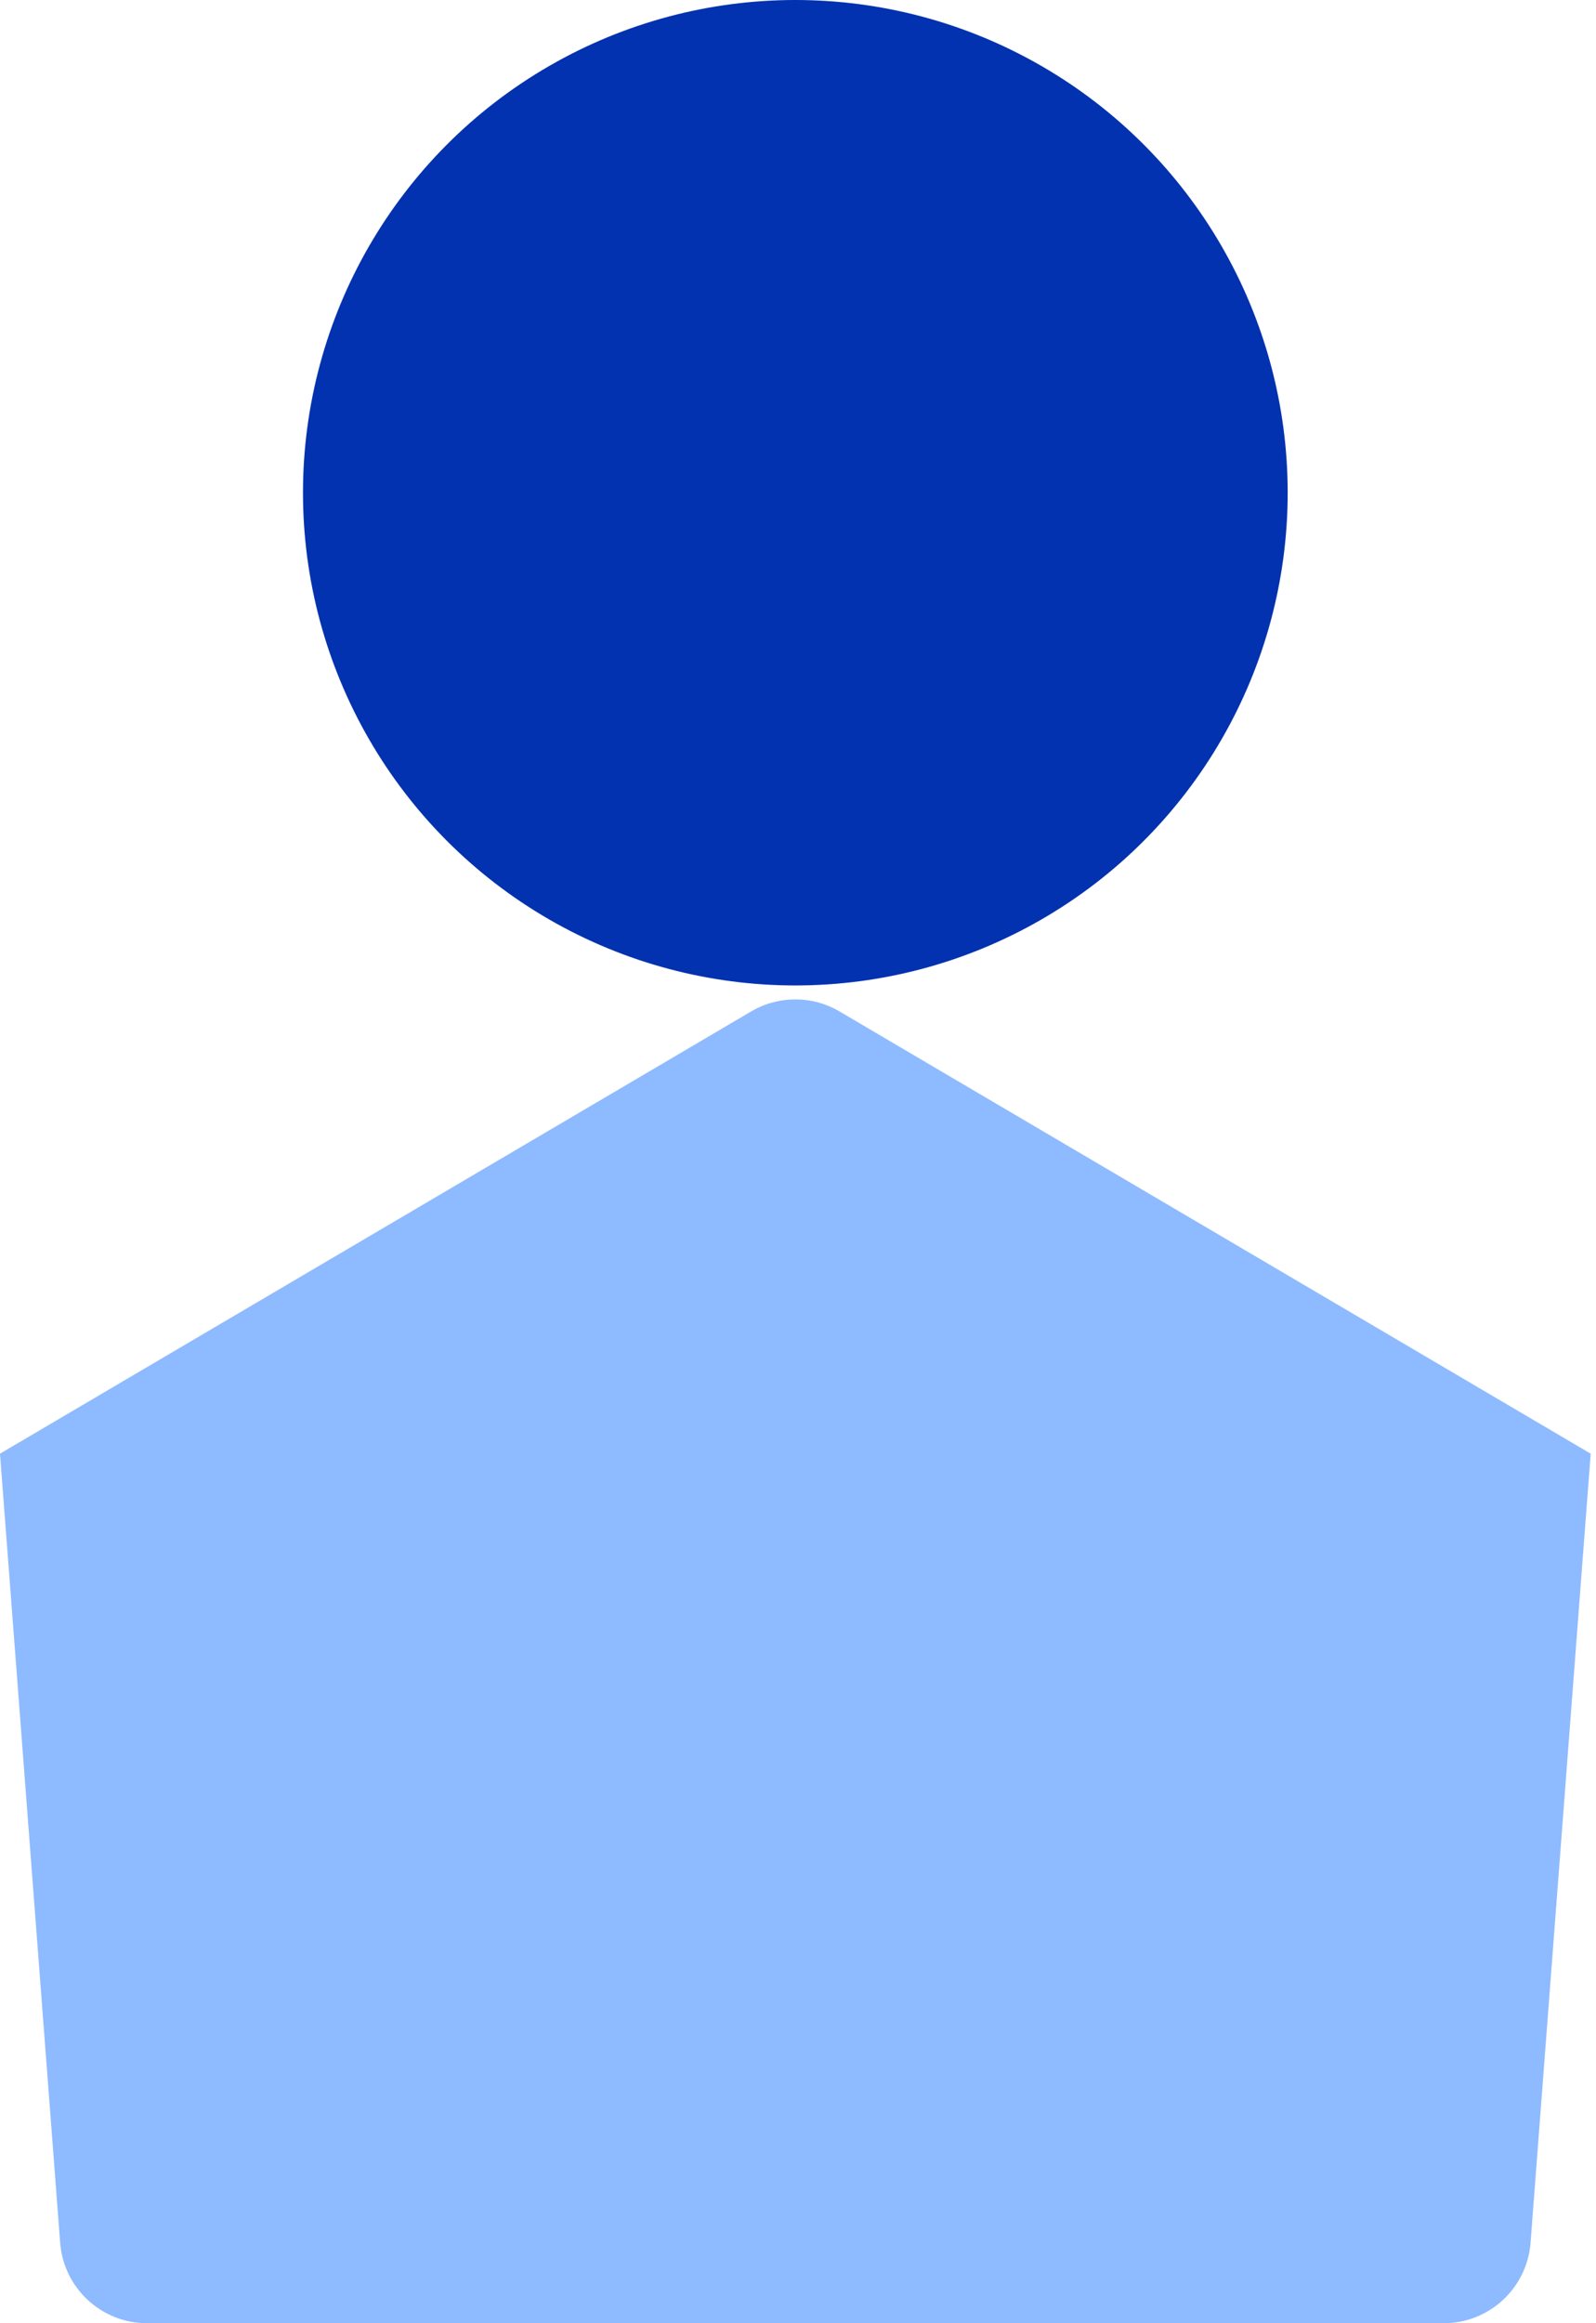 <svg width="55" height="80" viewBox="0 0 55 80" fill="none" xmlns="http://www.w3.org/2000/svg">
<ellipse cx="27.408" cy="16.967" rx="16.967" ry="16.967" fill="#0232AF"/>
<path d="M54.814 50.055C54.814 50.056 54.815 50.056 54.815 50.056C54.816 50.056 54.817 50.057 54.817 50.058L52.745 77.227C52.625 78.791 51.322 79.999 49.753 79.999H5.064C3.496 79.999 2.192 78.791 2.073 77.227L0 50.058C8.18059e-05 50.057 0.001 50.056 0.002 50.056C0.003 50.056 0.003 50.056 0.003 50.055L25.887 34.828C26.826 34.276 27.991 34.276 28.929 34.828L54.814 50.055Z" fill="#8EBAFF"/>
</svg>
